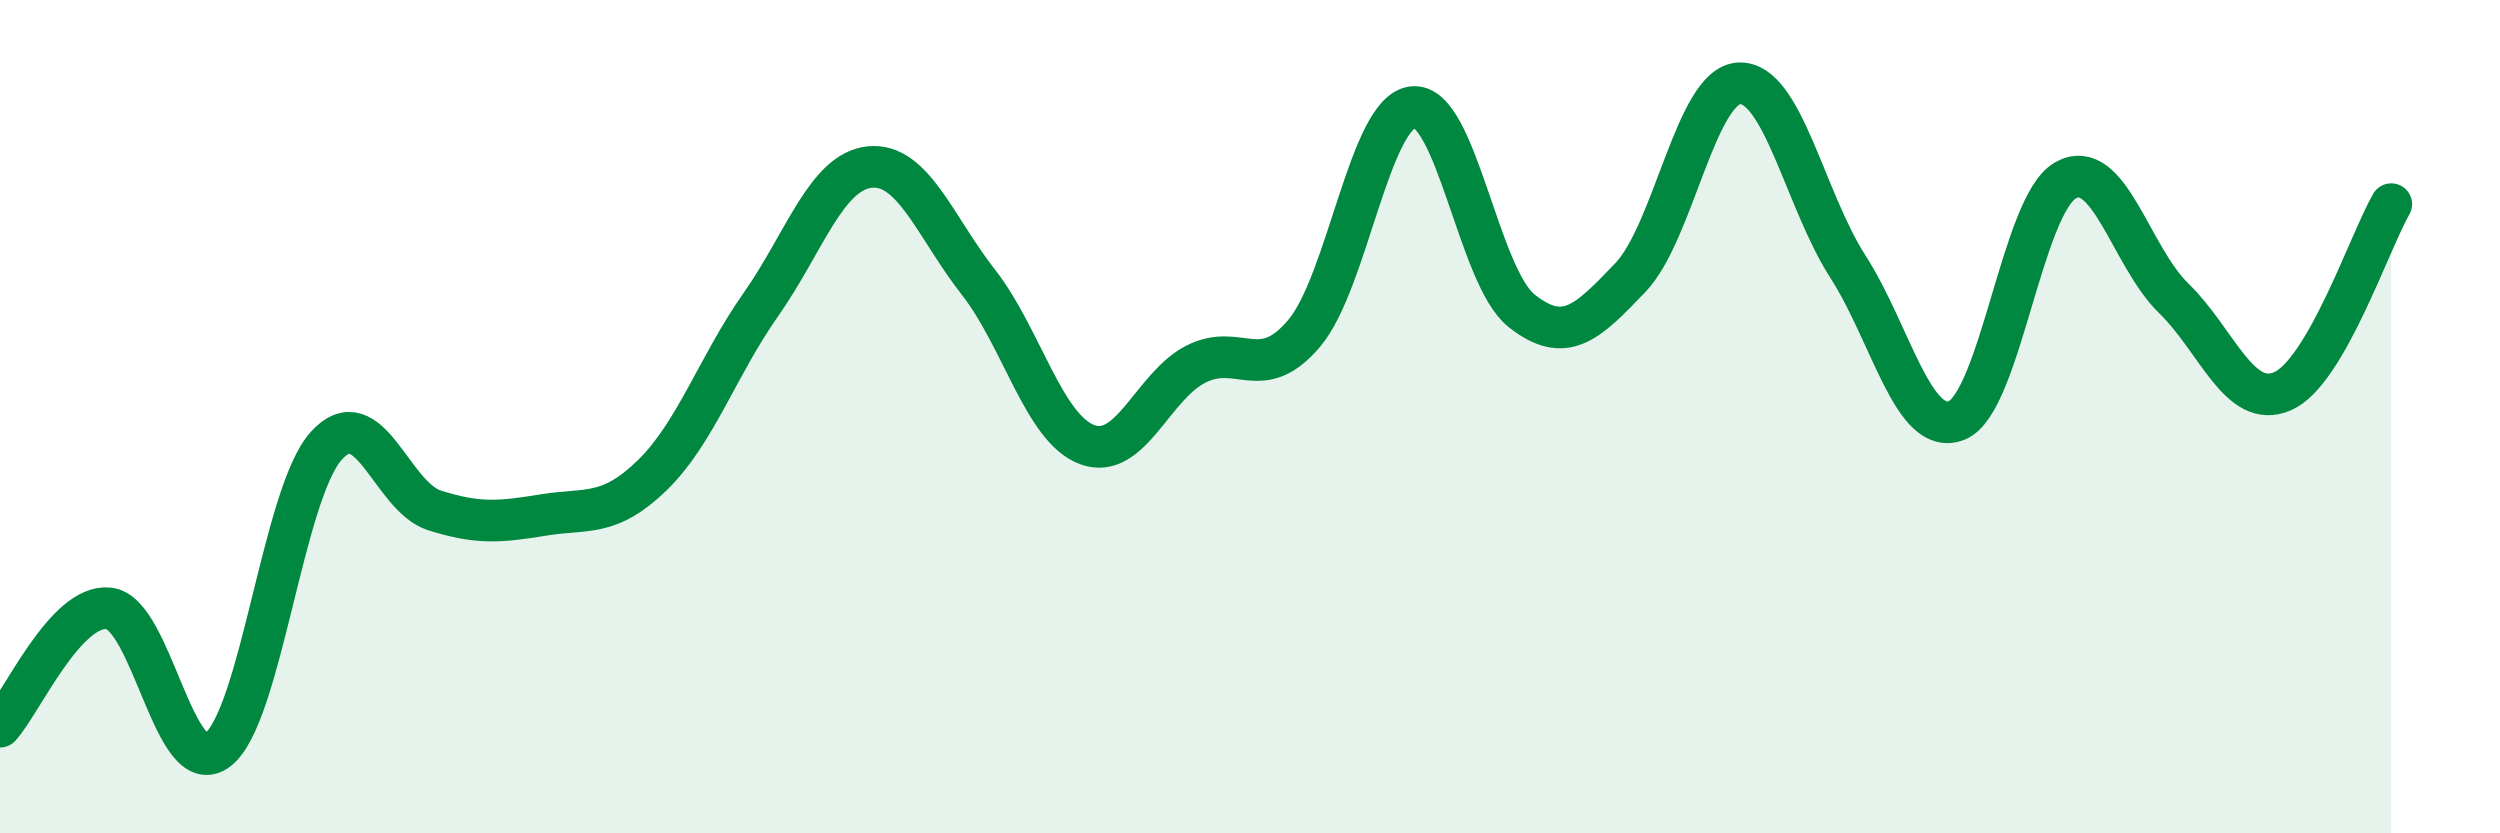 
    <svg width="60" height="20" viewBox="0 0 60 20" xmlns="http://www.w3.org/2000/svg">
      <path
        d="M 0,17.44 C 0.52,16.87 1.57,14.49 2.61,14.6 C 3.65,14.71 4.18,18.78 5.22,18 C 6.26,17.22 6.79,11.85 7.83,10.7 C 8.87,9.55 9.39,11.92 10.43,12.25 C 11.47,12.58 12,12.53 13.04,12.36 C 14.08,12.19 14.61,12.42 15.65,11.41 C 16.69,10.4 17.22,8.79 18.26,7.31 C 19.3,5.83 19.83,4.12 20.87,4.01 C 21.91,3.9 22.44,5.44 23.48,6.77 C 24.52,8.1 25.05,10.28 26.09,10.67 C 27.13,11.06 27.66,9.27 28.7,8.74 C 29.74,8.21 30.26,9.23 31.3,8 C 32.34,6.77 32.87,2.68 33.91,2.57 C 34.95,2.46 35.48,6.64 36.52,7.46 C 37.56,8.28 38.09,7.75 39.13,6.66 C 40.17,5.57 40.7,2.05 41.74,2 C 42.78,1.95 43.31,4.78 44.35,6.4 C 45.39,8.02 45.92,10.5 46.96,10.09 C 48,9.68 48.53,4.92 49.57,4.33 C 50.61,3.74 51.13,6.15 52.17,7.16 C 53.21,8.17 53.74,9.84 54.78,9.39 C 55.82,8.94 56.87,5.8 57.39,4.9L57.39 20L0 20Z"
        fill="#008740"
        opacity="0.1"
        stroke-linecap="round"
        stroke-linejoin="round"
      />
      <path
        d="M 0,17.44 C 0.52,16.87 1.57,14.49 2.61,14.6 C 3.65,14.71 4.18,18.78 5.22,18 C 6.26,17.22 6.79,11.85 7.83,10.7 C 8.87,9.55 9.39,11.92 10.43,12.25 C 11.47,12.58 12,12.53 13.04,12.36 C 14.08,12.19 14.61,12.42 15.65,11.41 C 16.69,10.4 17.22,8.79 18.26,7.31 C 19.3,5.83 19.83,4.12 20.87,4.01 C 21.91,3.9 22.44,5.44 23.48,6.77 C 24.52,8.1 25.05,10.28 26.09,10.67 C 27.13,11.06 27.66,9.27 28.7,8.74 C 29.74,8.21 30.26,9.23 31.3,8 C 32.34,6.77 32.87,2.68 33.91,2.57 C 34.95,2.46 35.48,6.64 36.52,7.46 C 37.56,8.28 38.09,7.75 39.13,6.66 C 40.17,5.57 40.7,2.05 41.74,2 C 42.78,1.95 43.31,4.78 44.35,6.4 C 45.39,8.02 45.92,10.5 46.96,10.09 C 48,9.68 48.53,4.92 49.57,4.33 C 50.61,3.74 51.13,6.15 52.17,7.16 C 53.21,8.17 53.74,9.84 54.78,9.39 C 55.82,8.94 56.87,5.8 57.39,4.9"
        stroke="#008740"
        stroke-width="1"
        fill="none"
        stroke-linecap="round"
        stroke-linejoin="round"
      />
    </svg>
  